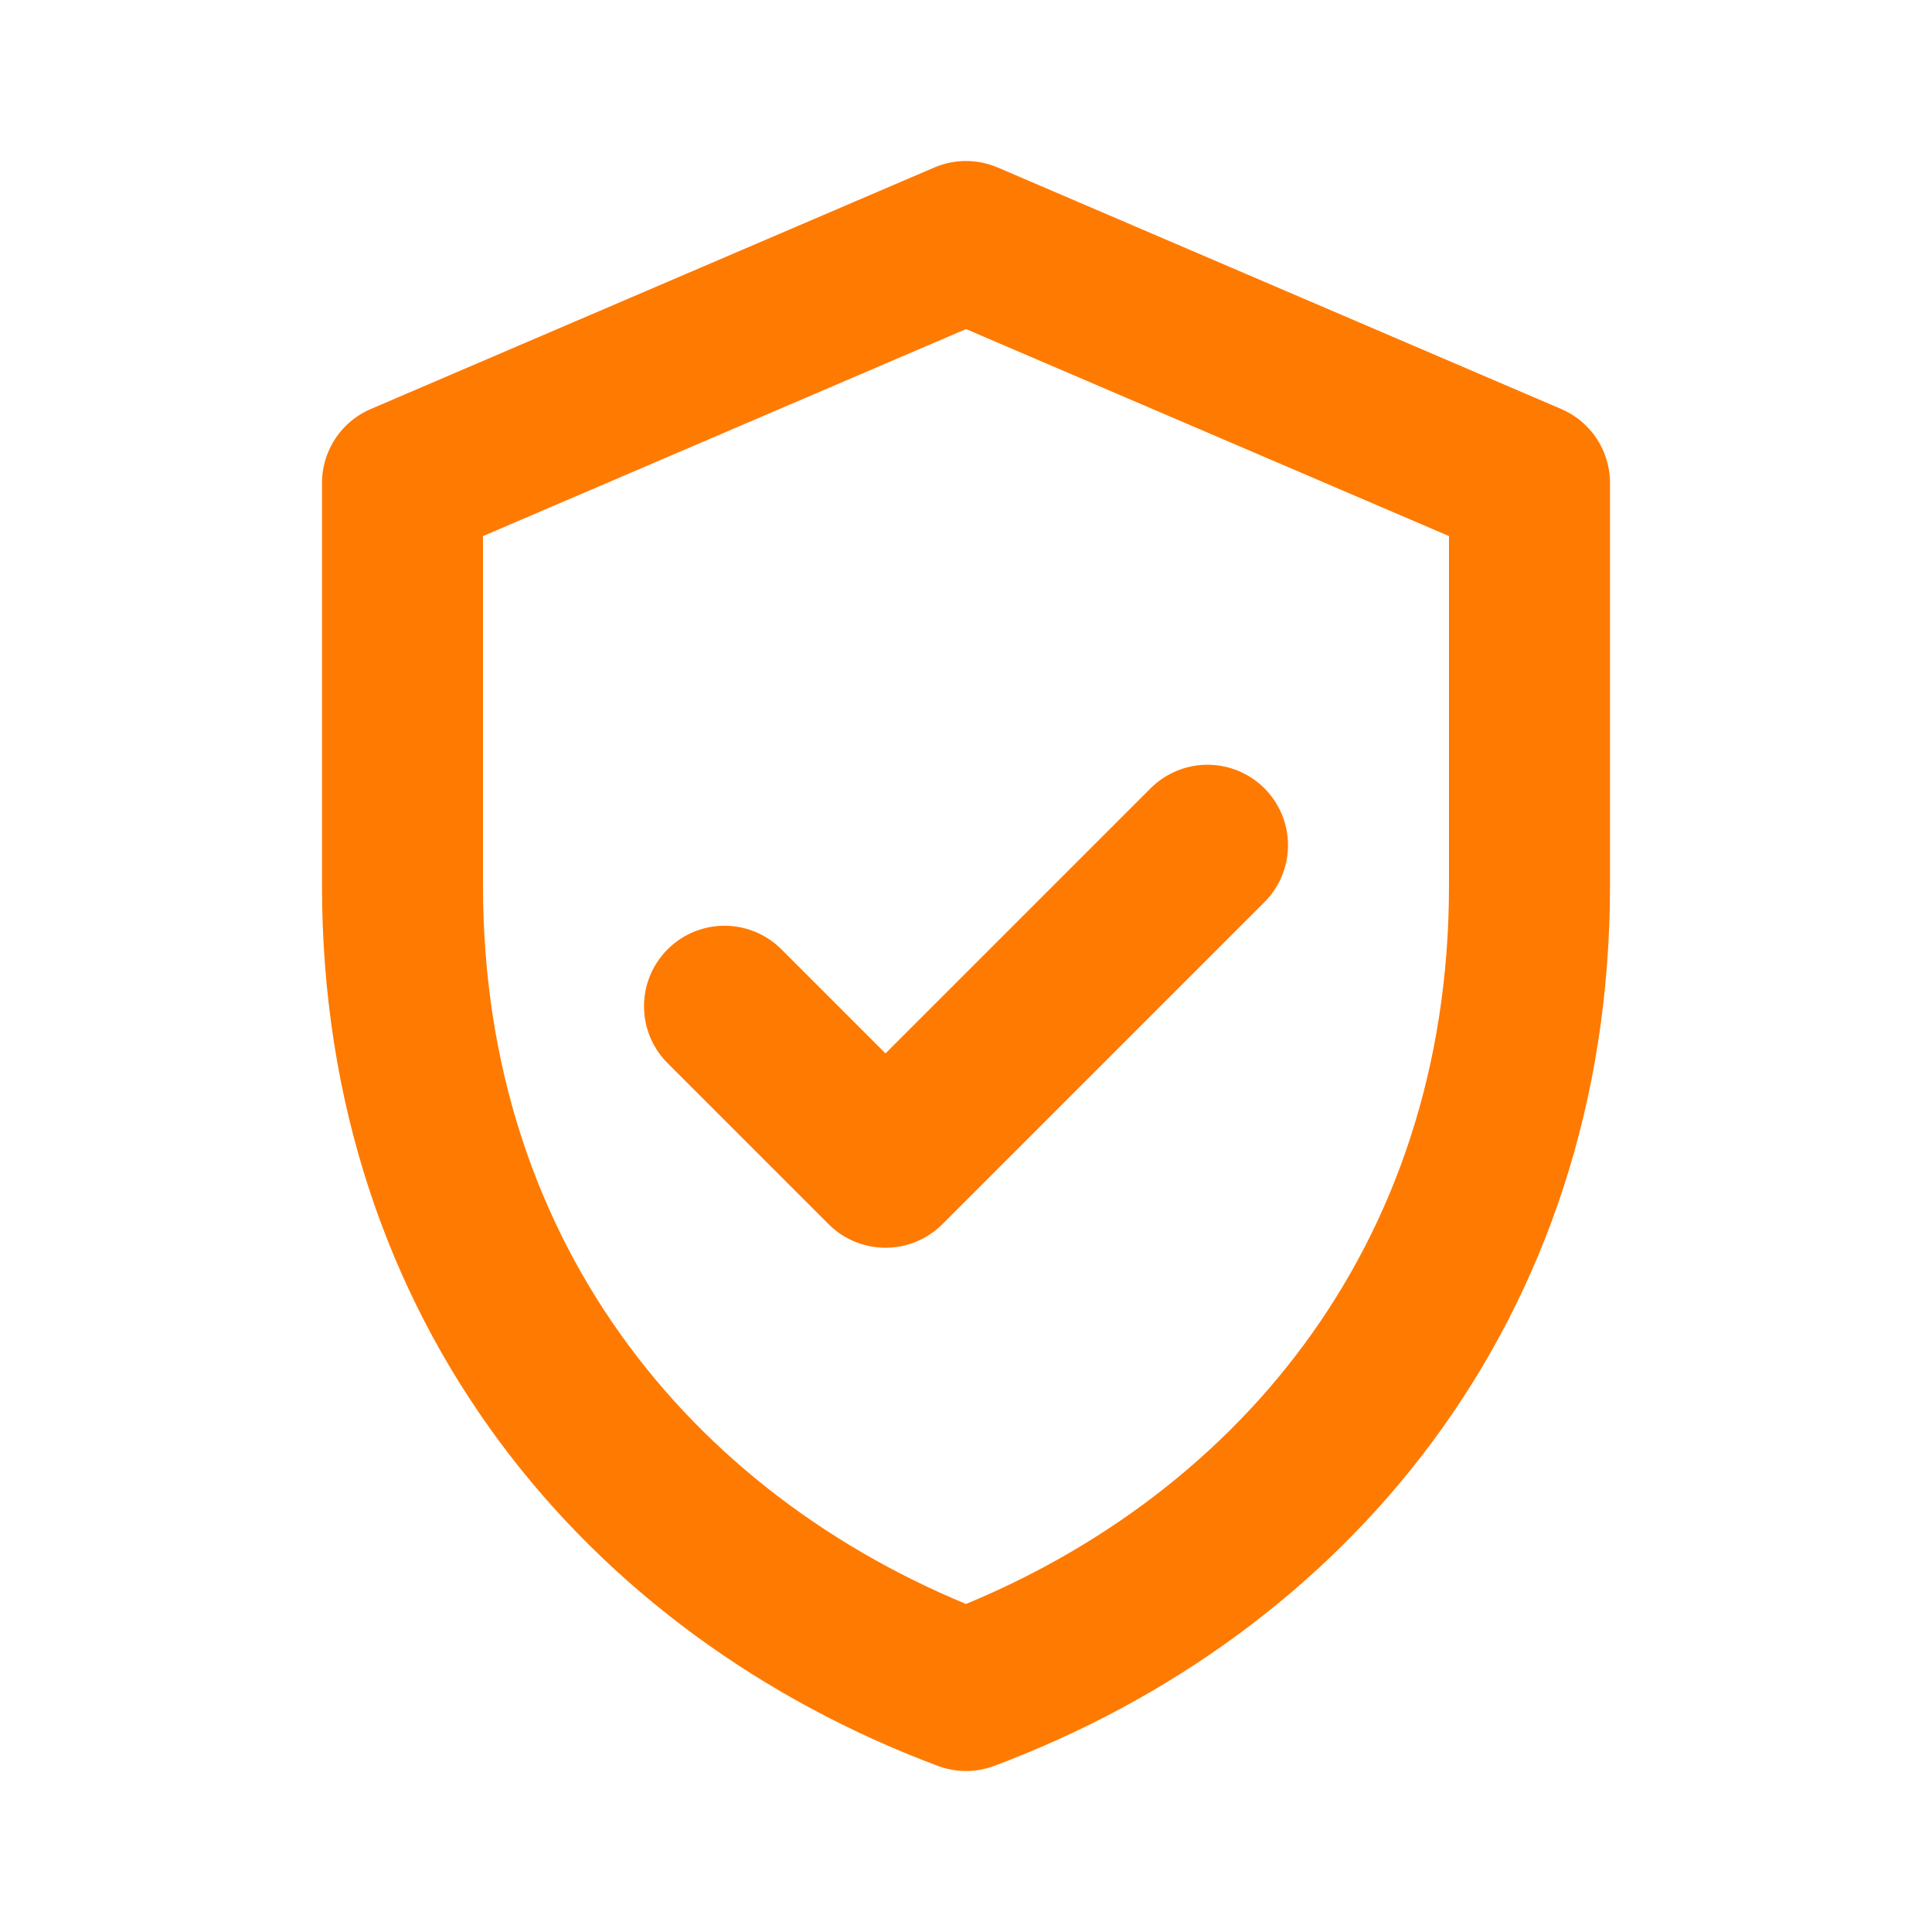 <svg xmlns="http://www.w3.org/2000/svg" width="24" height="24" viewBox="0 0 24 24" fill="none" stroke="#FF7A00" stroke-width="2" stroke-linecap="round" stroke-linejoin="round">
  <path d="M12 3l7 3v5c0 4.97-3 8.5-7 10-4-1.5-7-5.03-7-10V6l7-3z"/>
  <path d="M9 12.5l2 2 4-4"/>
</svg>